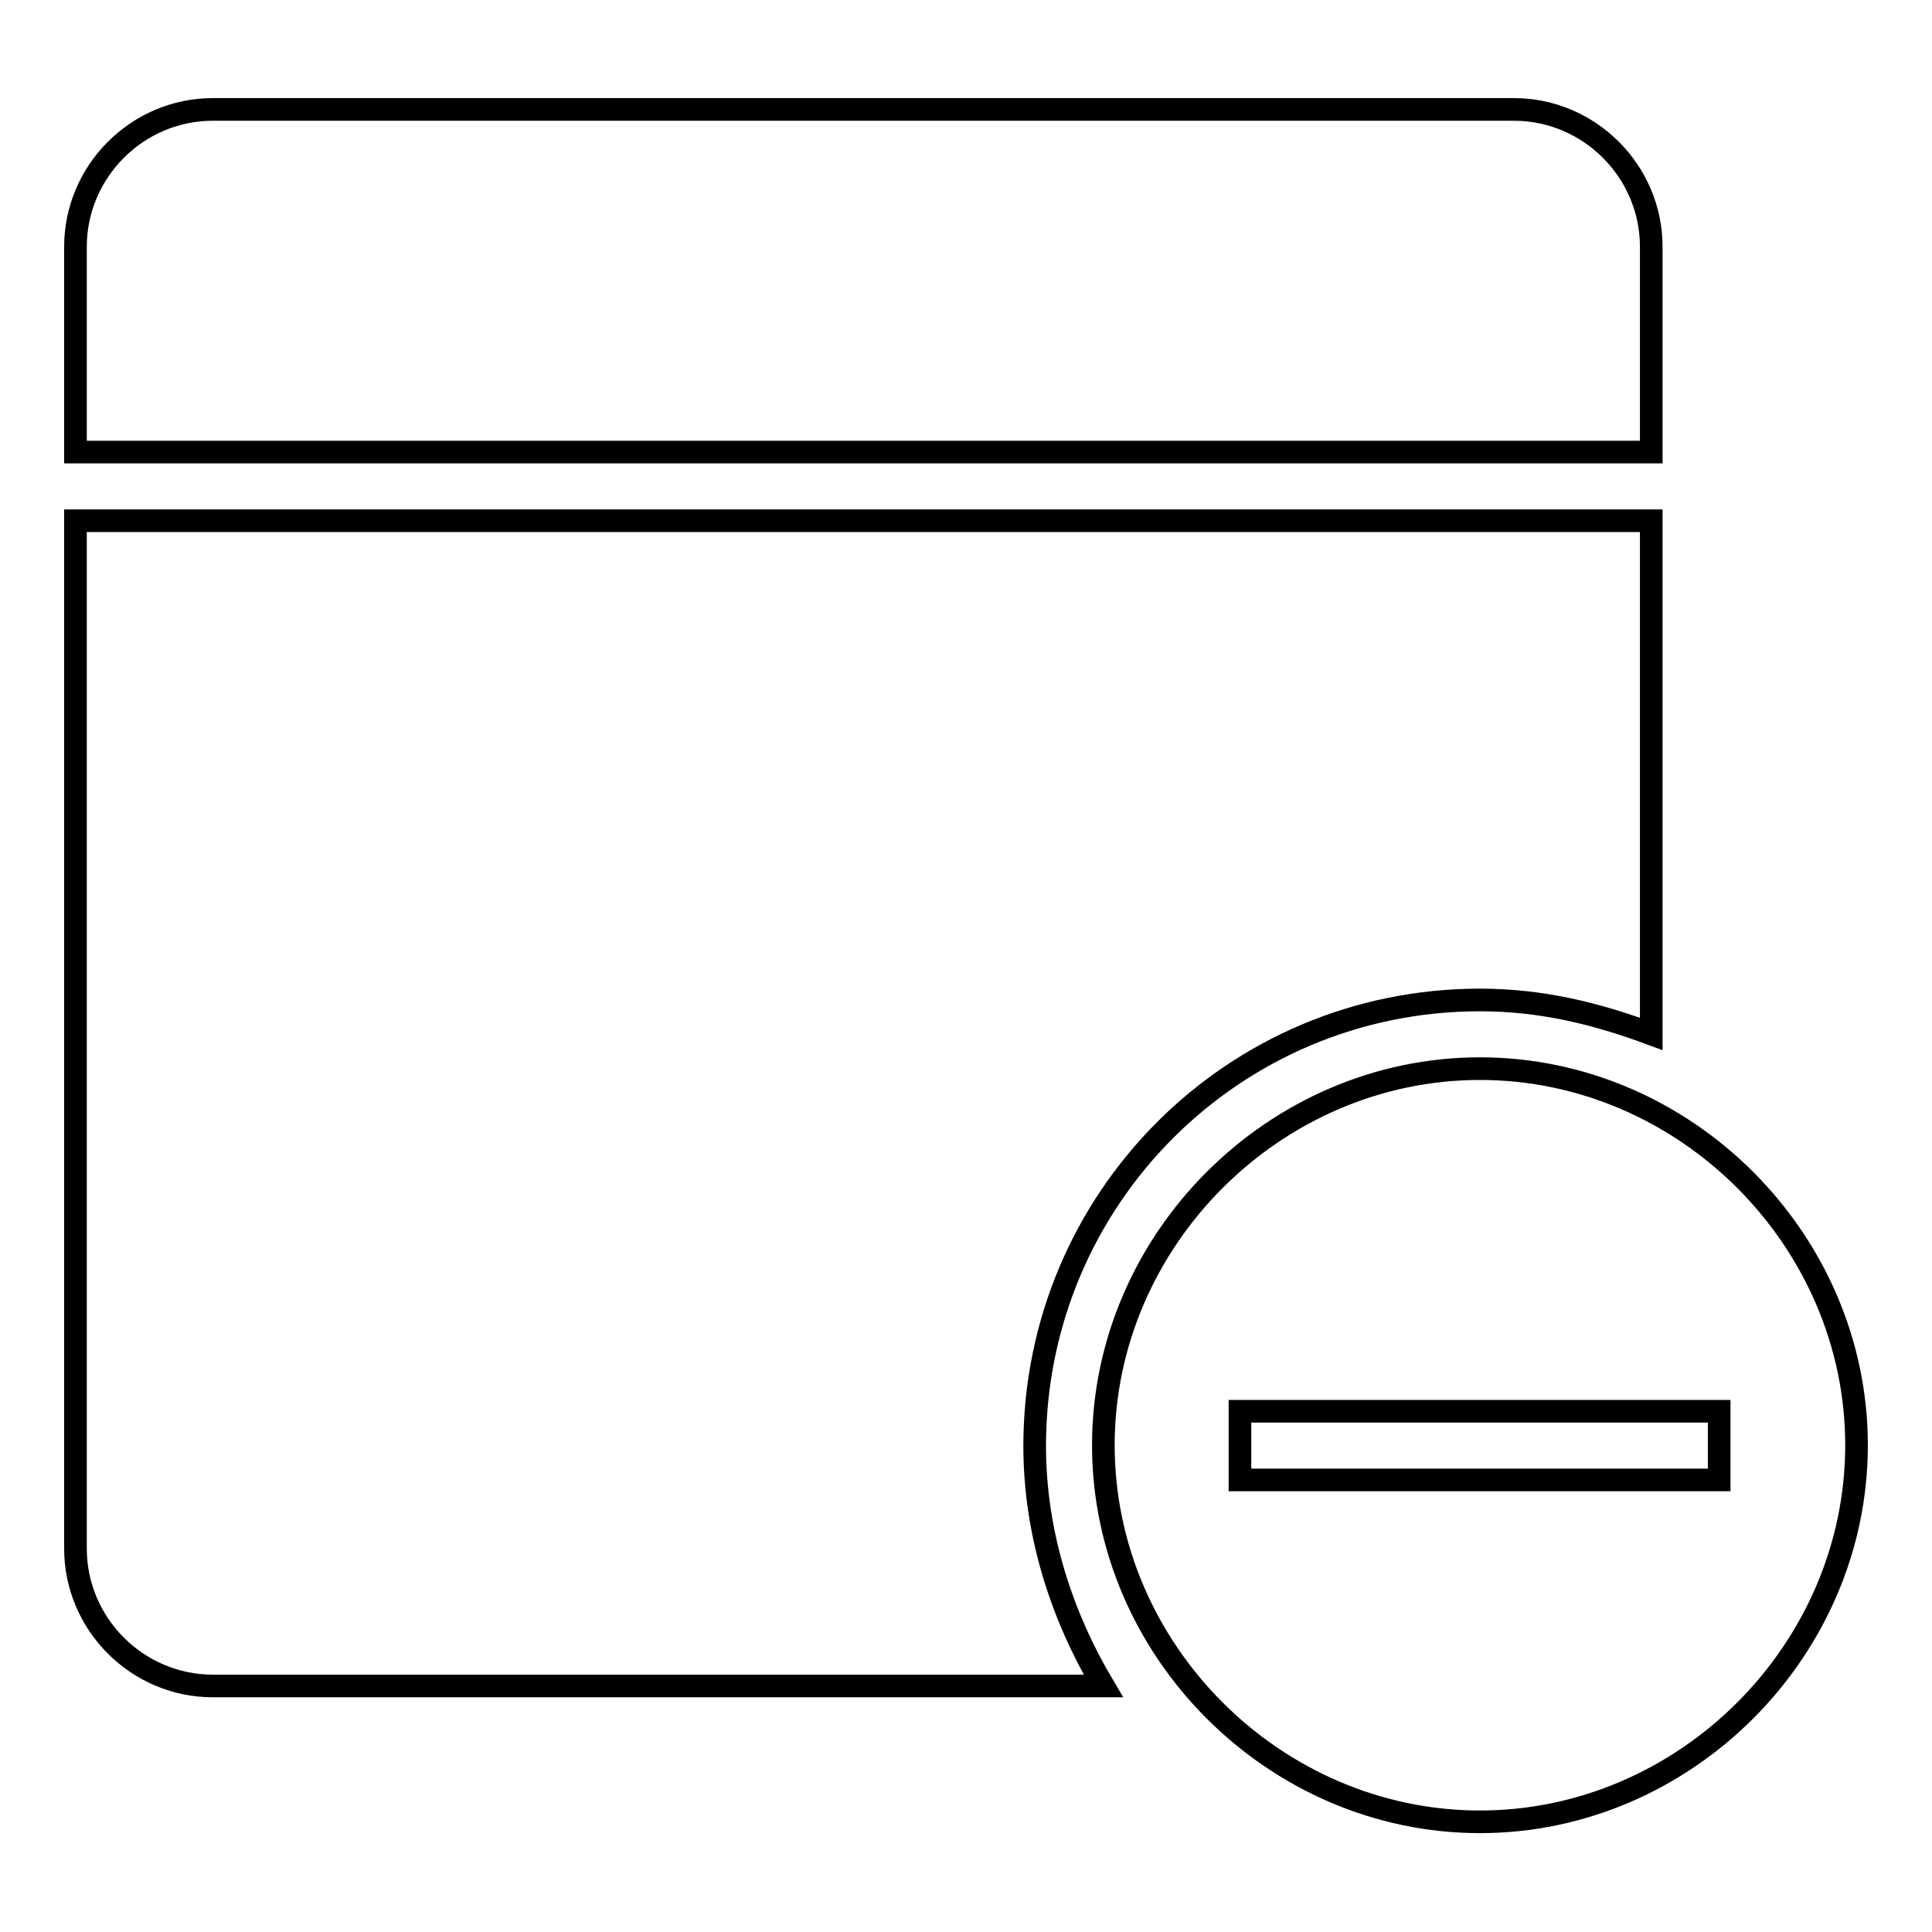 <?xml version="1.0" encoding="utf-8"?>
<!-- Svg Vector Icons : http://www.onlinewebfonts.com/icon -->
<!DOCTYPE svg PUBLIC "-//W3C//DTD SVG 1.1//EN" "http://www.w3.org/Graphics/SVG/1.1/DTD/svg11.dtd">
<svg version="1.1" xmlns="http://www.w3.org/2000/svg" xmlns:xlink="http://www.w3.org/1999/xlink" x="0px" y="0px" viewBox="0 0 256 256" enable-background="new 0 0 256 256" xml:space="preserve">
<g><g><g><g><path stroke-width="3" fill-opacity="0" stroke="#000000"  d="M218.8,32.7c0-10-8.2-18.2-18.2-18.2H28.2c-10,0-18.2,8.2-18.2,18.2v27.2h208.8V32.7z"/><path stroke-width="3" fill-opacity="0" stroke="#000000"  d="M196.1,132.5c8.2,0,15.4,1.8,22.7,4.5V69H10v136.2c0,10,8.2,18.2,18.2,18.2h118c-5.4-9.1-9.1-20-9.1-31.8C137.1,158.9,163.4,132.5,196.1,132.5z"/><path stroke-width="3" fill-opacity="0" stroke="#000000"  d="M196.1,141.6c-27.2,0-49.9,22.7-49.9,49.9s22.7,49.9,49.9,49.9s49.9-22.7,49.9-49.9C246,164.3,223.3,141.6,196.1,141.6z M227.8,196.1h-63.5V187h63.5V196.1z"/></g></g><g></g><g></g><g></g><g></g><g></g><g></g><g></g><g></g><g></g><g></g><g></g><g></g><g></g><g></g><g></g></g></g>
</svg>